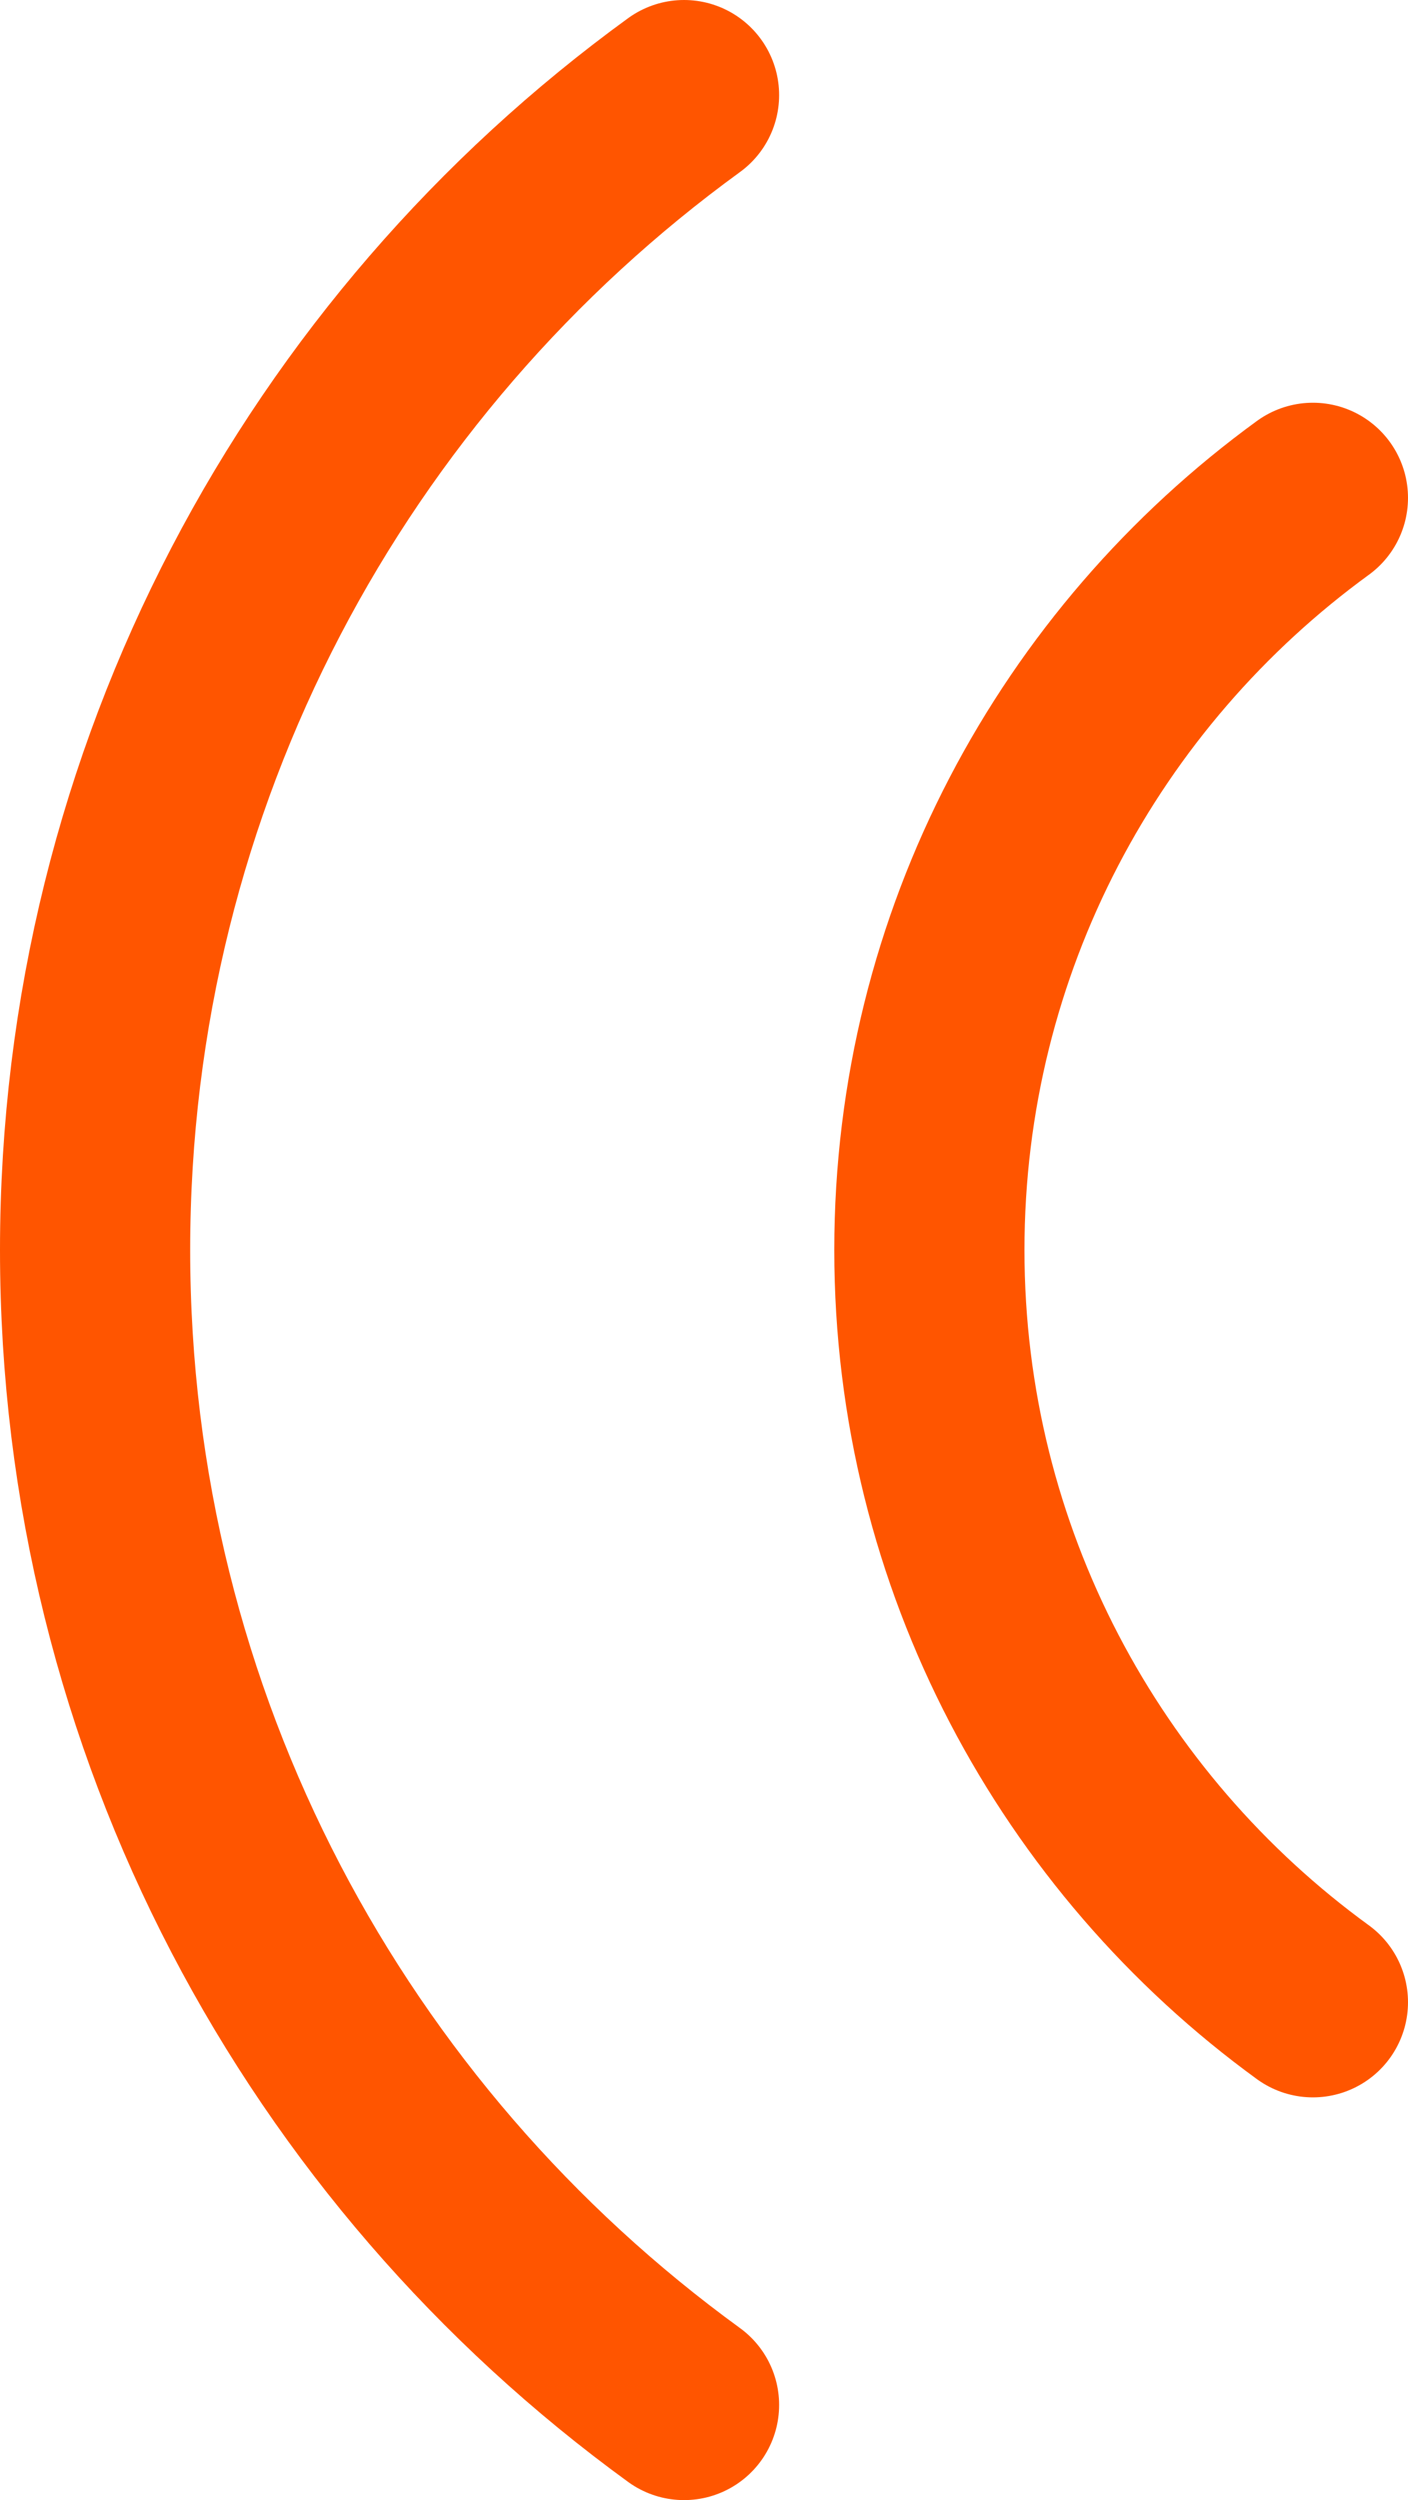 <?xml version="1.0" encoding="UTF-8"?>
<svg id="Layer_2" data-name="Layer 2" xmlns="http://www.w3.org/2000/svg" viewBox="0 0 22.21 39.42">
  <defs>
    <style>
      .cls-1 {
        fill: none;
        stroke: #f50;
        stroke-linecap: round;
        stroke-miterlimit: 10;
        stroke-width: 3px;
      }
    </style>
  </defs>
  <g id="Layer_1-2" data-name="Layer 1">
    <g>
      <path class="cls-1" d="M10.79,1.5C5.16,5.59,1.5,12.22,1.5,19.71s3.66,14.12,9.29,18.21"/>
      <path class="cls-1" d="M20.71,7.85c-3.67,2.67-6.05,6.99-6.05,11.86s2.39,9.2,6.05,11.86"/>
    </g>
  </g>
</svg>